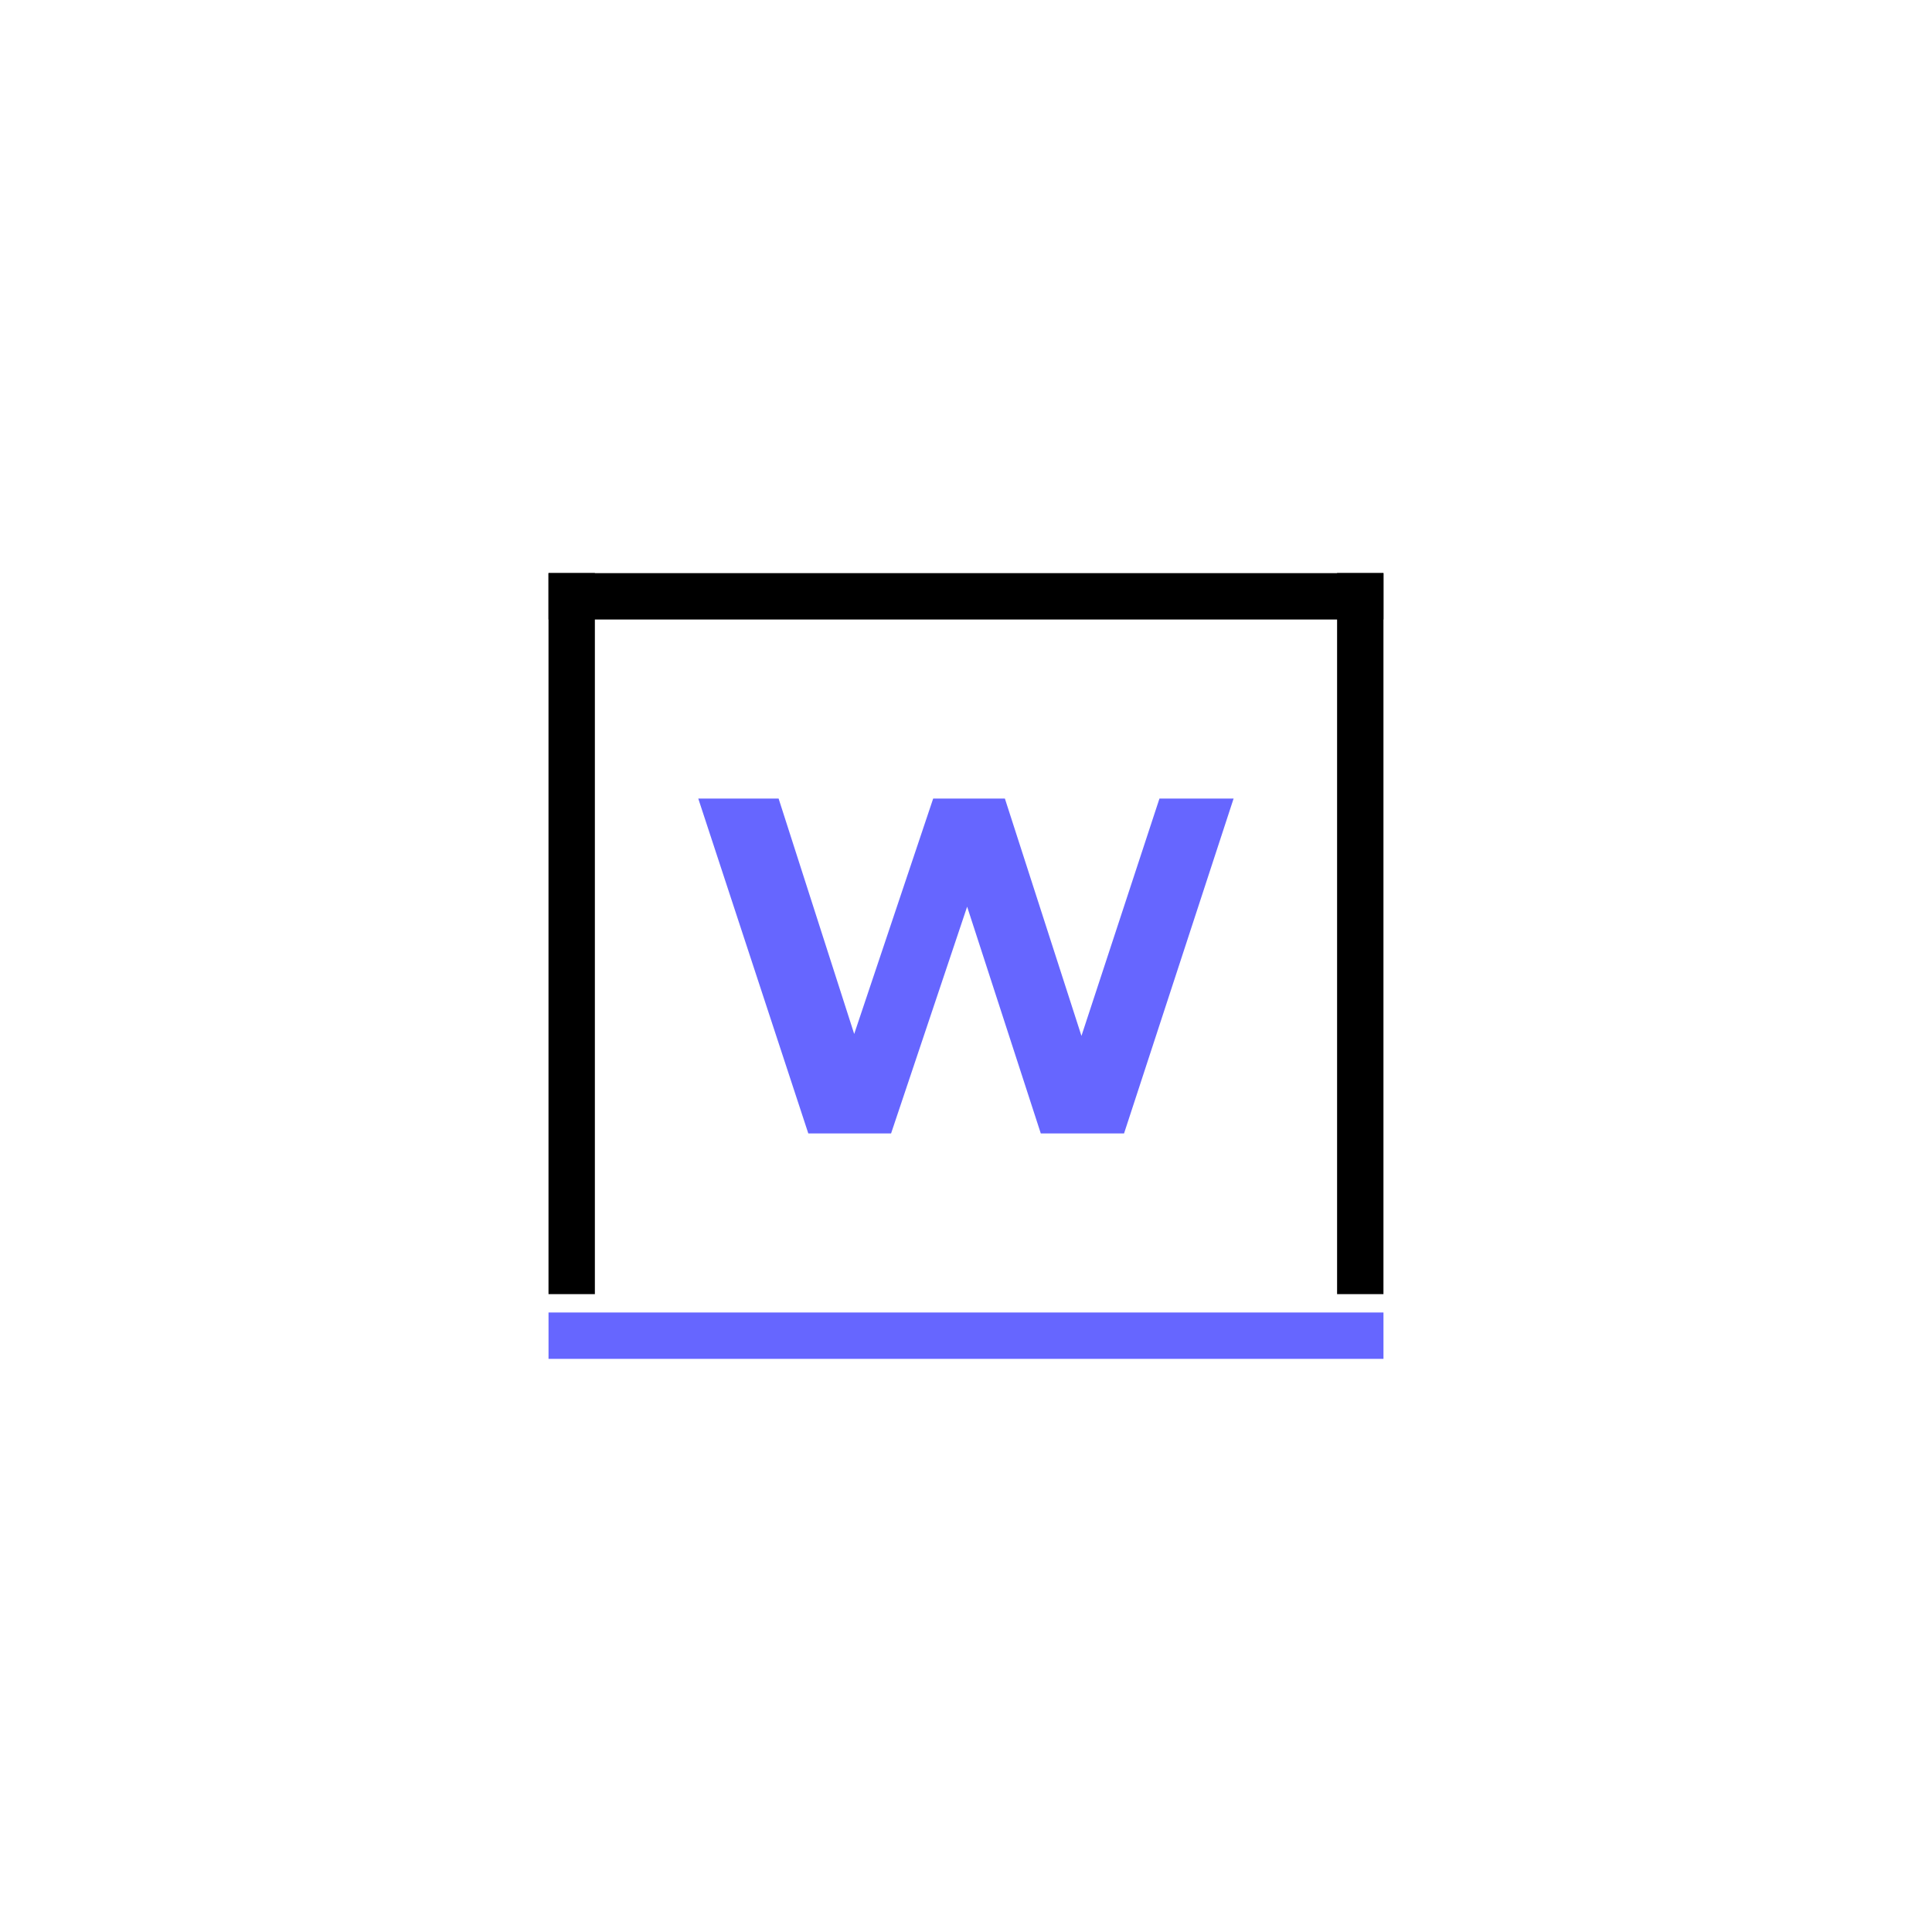 <?xml version="1.0" encoding="UTF-8"?> <svg xmlns="http://www.w3.org/2000/svg" xmlns:xlink="http://www.w3.org/1999/xlink" width="500" zoomAndPan="magnify" viewBox="0 0 375 375" height="500" preserveAspectRatio="xMidYMid meet" version="1.0"><defs><g></g></defs><rect x="-37.5" width="450" fill="#ffffff" y="-37.5" height="450" fill-opacity="1"></rect><rect x="-37.5" width="450" fill="#ffffff" y="-37.5" height="450" fill-opacity="1"></rect><path stroke-linecap="butt" transform="matrix(0.75, 0, 0, 0.75, 106.469, 254.754)" fill="none" stroke-linejoin="miter" d="M -0.001 6 L 216.083 6 " stroke="#6666ff" stroke-width="12" stroke-opacity="1" stroke-miterlimit="4"></path><path stroke-linecap="butt" transform="matrix(0.75, 0, 0, 0.75, 106.469, 111.246)" fill="none" stroke-linejoin="miter" d="M -0.001 6 L 216.083 6 " stroke="#000000" stroke-width="12" stroke-opacity="1" stroke-miterlimit="4"></path><path stroke-linecap="butt" transform="matrix(0, -0.75, 0.75, 0, 106.464, 251.187)" fill="none" stroke-linejoin="miter" d="M -0 6.001 L 186.604 6.001 " stroke="#000000" stroke-width="12" stroke-opacity="1" stroke-miterlimit="4"></path><path stroke-linecap="butt" transform="matrix(0, -0.75, 0.75, 0, 259.526, 251.187)" fill="none" stroke-linejoin="miter" d="M -0 6.001 L 186.604 6.001 " stroke="#000000" stroke-width="12" stroke-opacity="1" stroke-miterlimit="4"></path><g fill="#6666ff" fill-opacity="1"><g transform="translate(133.487, 220.003)"><g><path d="M 105.953 -65 L 84.688 0 L 68.531 0 L 54.234 -44.016 L 39.469 0 L 23.406 0 L 2.047 -65 L 17.641 -65 L 32.312 -19.312 L 47.641 -65 L 61.562 -65 L 76.422 -18.938 L 91.562 -65 Z M 105.953 -65 "></path></g></g></g></svg> 